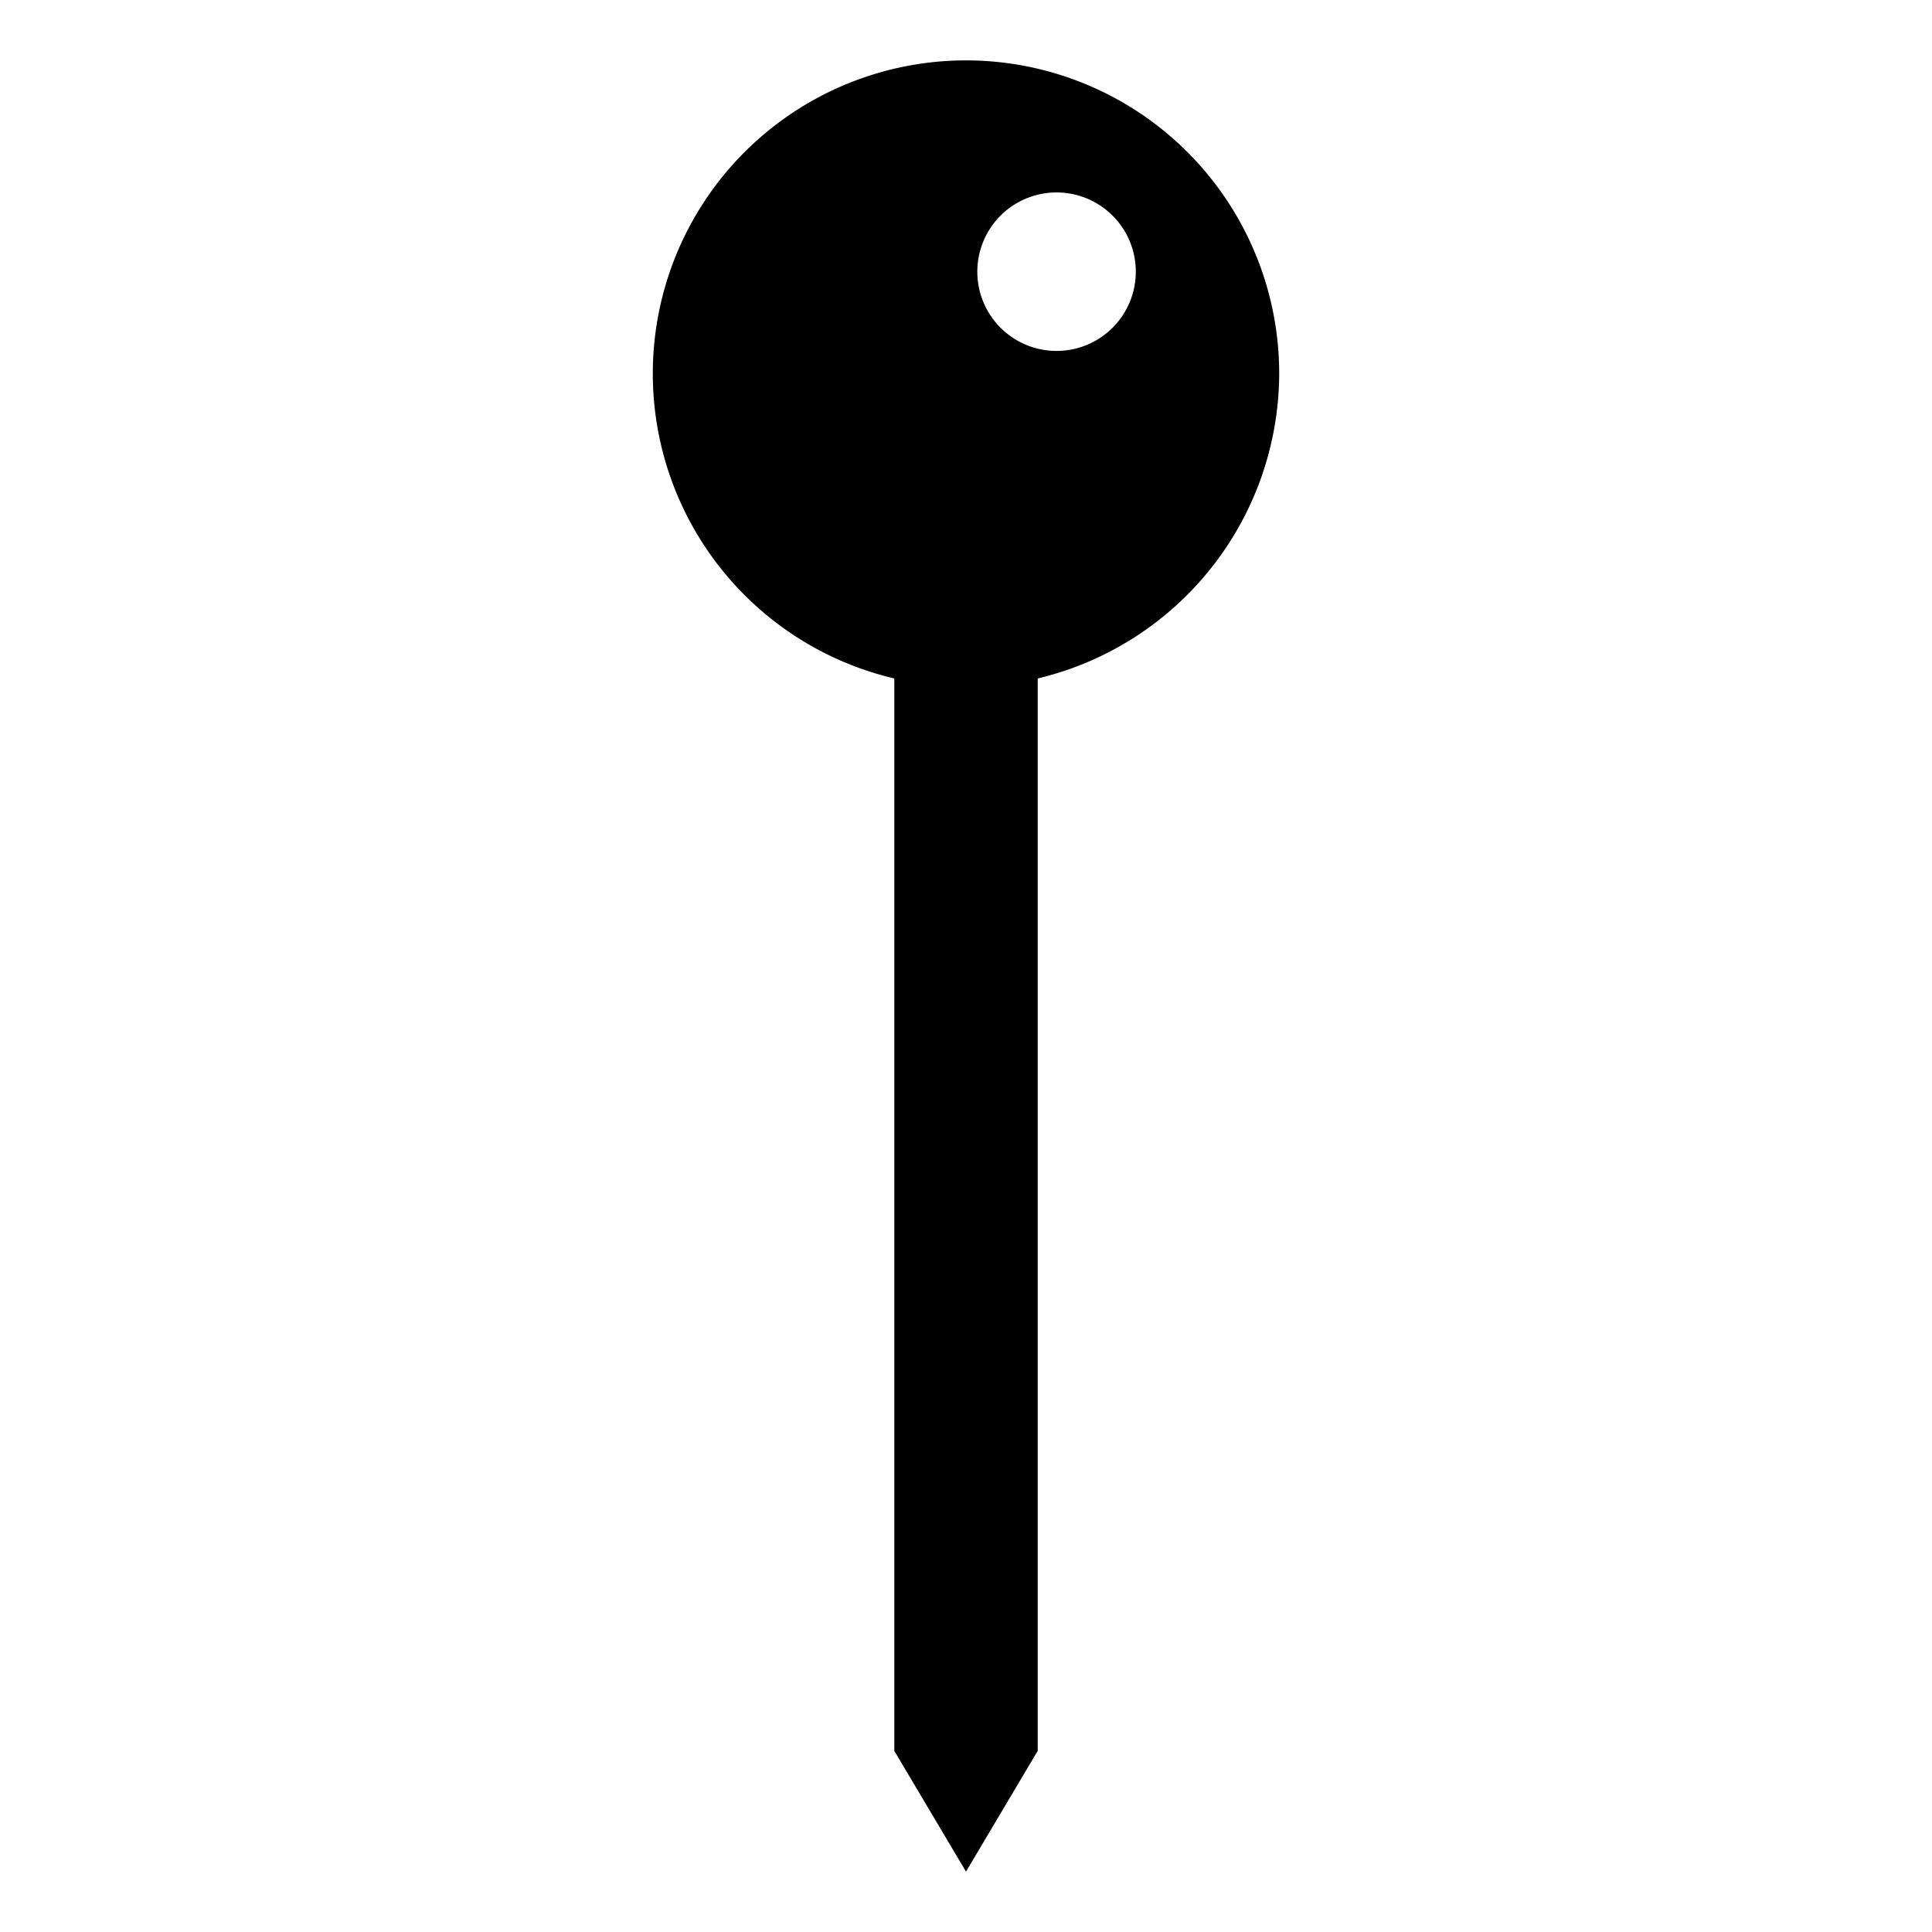 <?xml version="1.0" encoding="utf-8"?><!-- Uploaded to: SVG Repo, www.svgrepo.com, Generator: SVG Repo Mixer Tools -->
<svg fill="#000000" width="800px" height="800px" viewBox="0 0 512 512" xmlns="http://www.w3.org/2000/svg"><title>ionicons-v5-n</title><path d="M339,99a83,83,0,1,0-102,80.8V464l19,32,19-32V179.8A83.28,83.28,0,0,0,339,99Zm-59-6a21,21,0,1,1,21-21A21,21,0,0,1,280,93Z"/></svg>